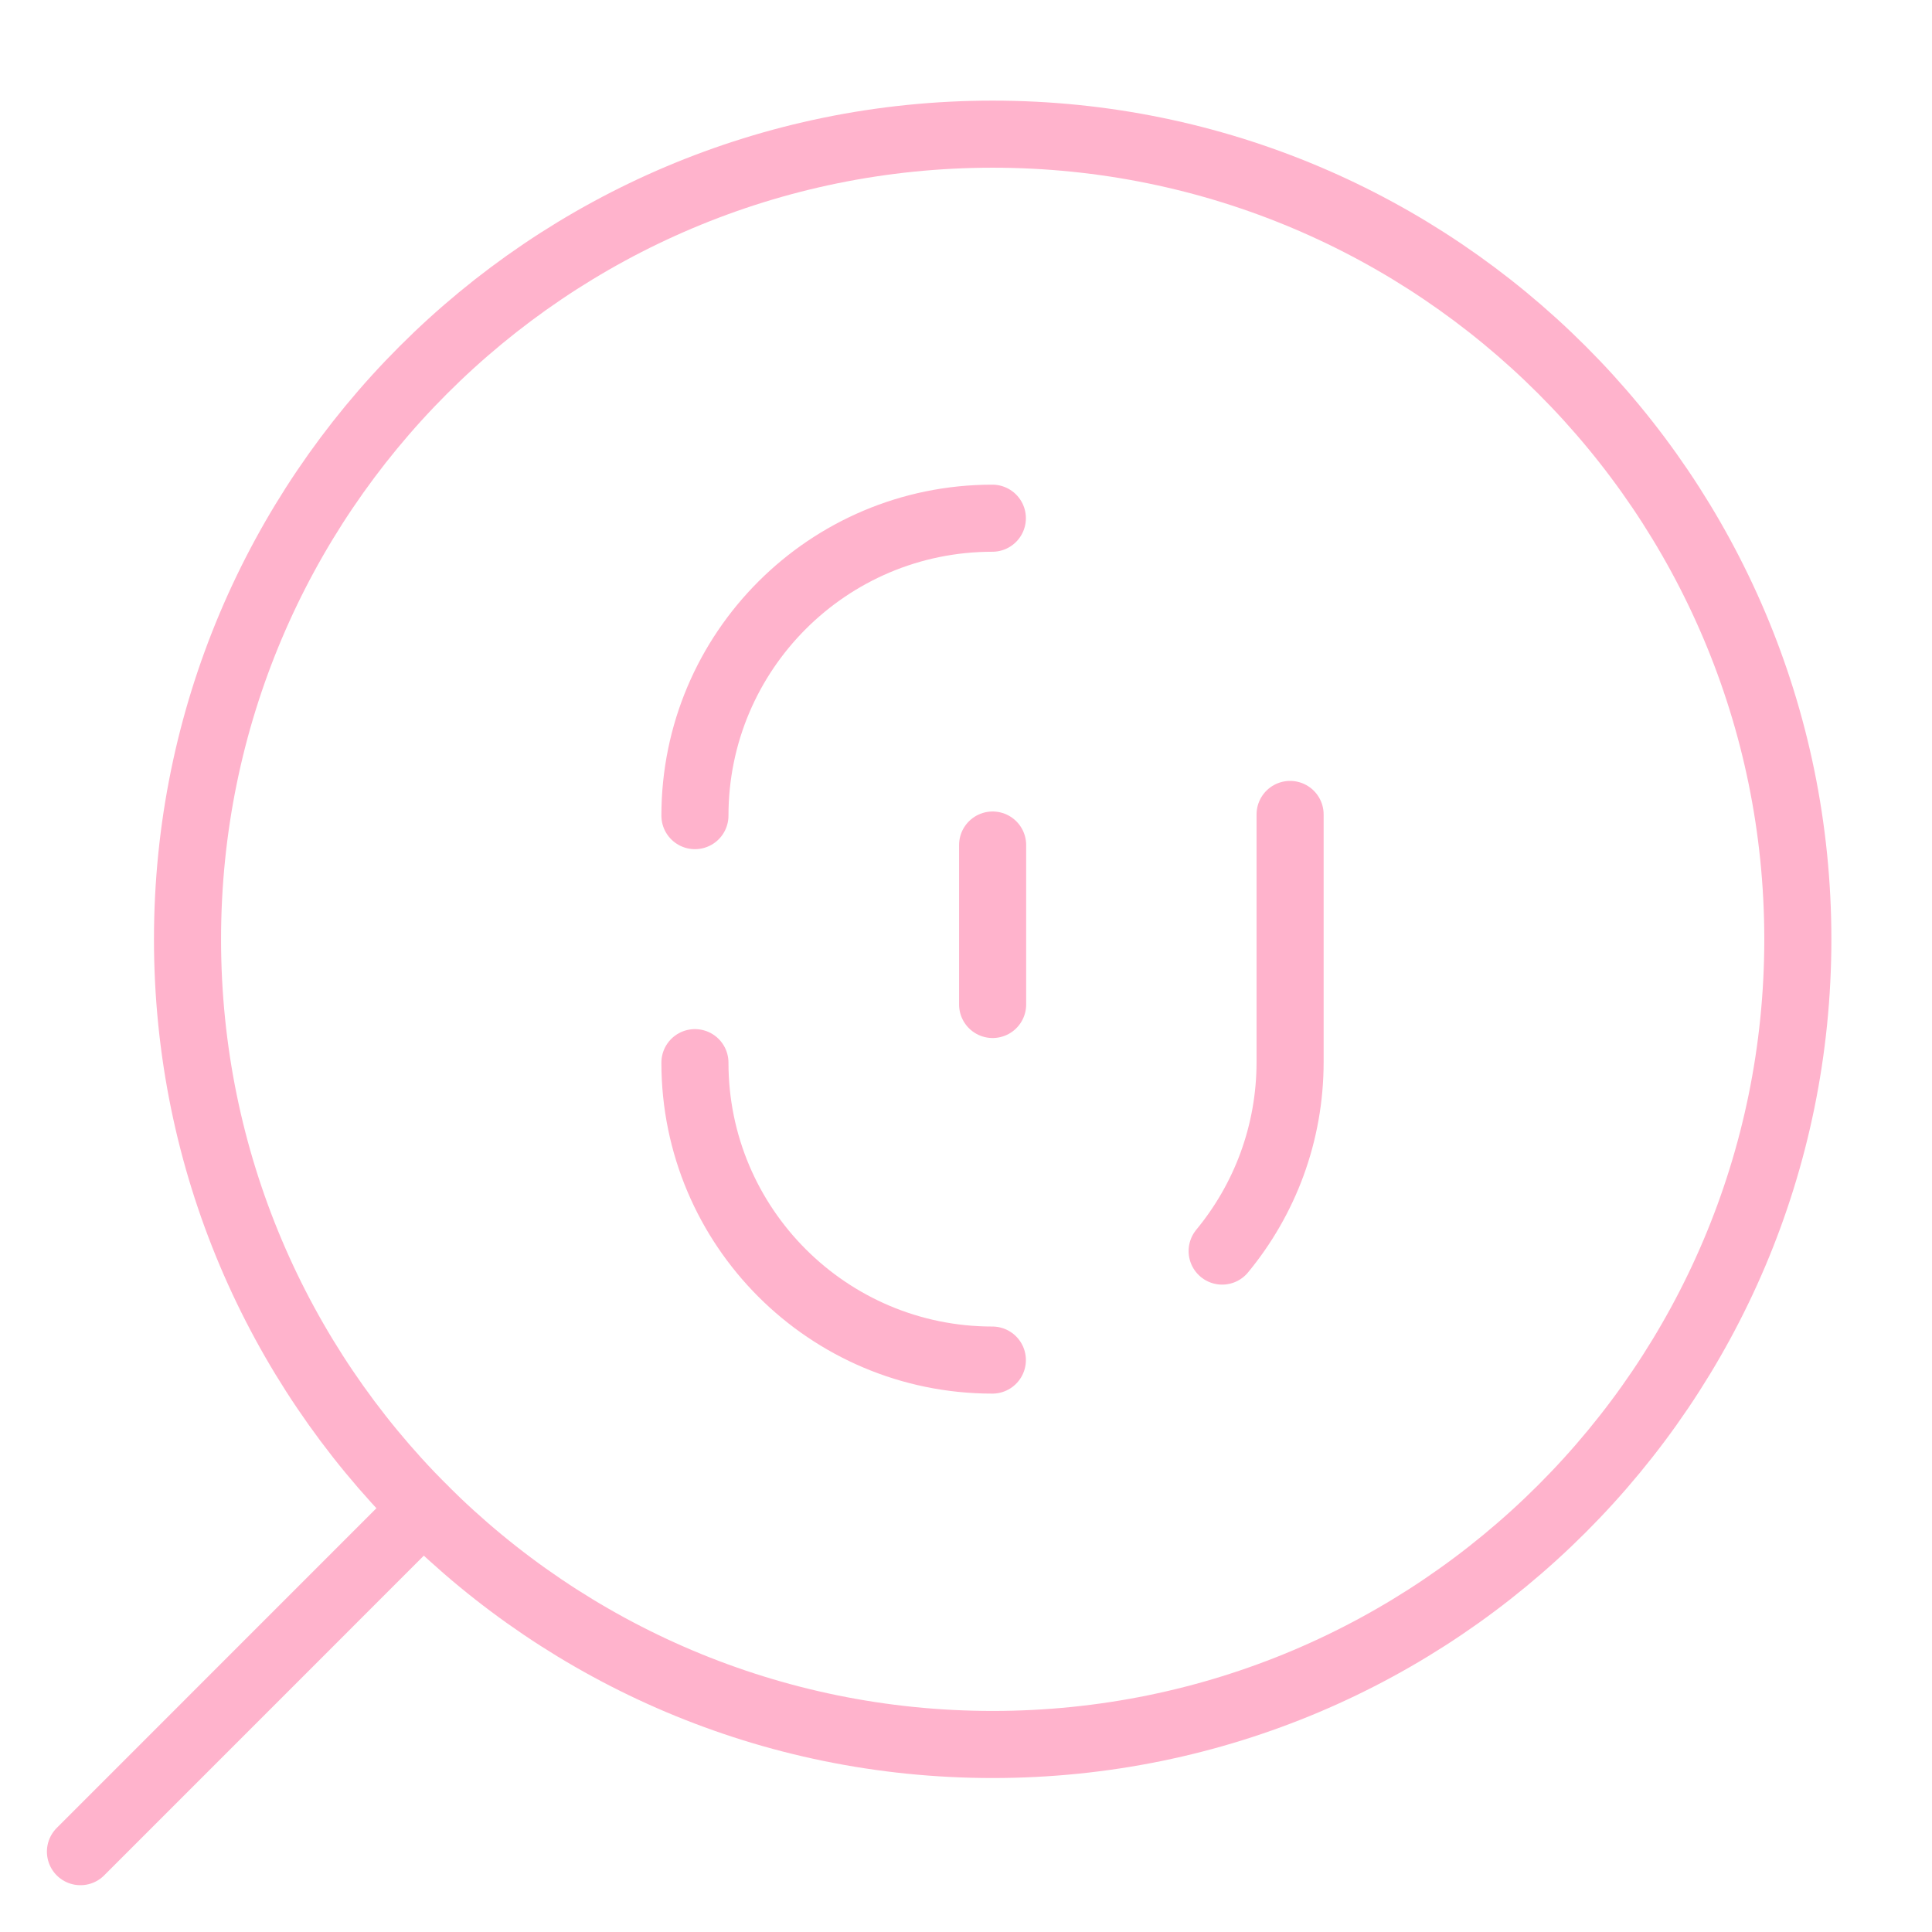 <svg width="36" height="36" viewBox="0 0 36 36" fill="none" xmlns="http://www.w3.org/2000/svg">
<path d="M18.497 32.506C26.783 32.506 33.5 25.789 33.5 17.503C33.5 9.217 26.783 2.5 18.497 2.5C10.211 2.5 3.494 9.217 3.494 17.503C3.494 25.789 10.211 32.506 18.497 32.506Z" stroke="#FFB3CC" stroke-width="1.25" stroke-linecap="round" stroke-linejoin="round"/>
<path d="M7.888 28.113L1.499 34.503" stroke="#FFB3CC" stroke-width="1.25" stroke-linecap="round" stroke-linejoin="round"/>
<path d="M12.949 19.801C12.949 22.862 15.431 25.343 18.491 25.343" stroke="#FFB3CC" stroke-width="1.25" stroke-linecap="round" stroke-linejoin="round"/>
<path d="M18.491 9.656C15.43 9.656 12.949 12.138 12.949 15.198" stroke="#FFB3CC" stroke-width="1.25" stroke-linecap="round" stroke-linejoin="round"/>
<path d="M22.773 23.312C23.564 22.354 24.039 21.127 24.039 19.787V15.176" stroke="#FFB3CC" stroke-width="1.25" stroke-linecap="round" stroke-linejoin="round"/>
<path d="M18.496 18.717V15.746" stroke="#FFB3CC" stroke-width="1.25" stroke-linecap="round" stroke-linejoin="round"/>
</svg>
